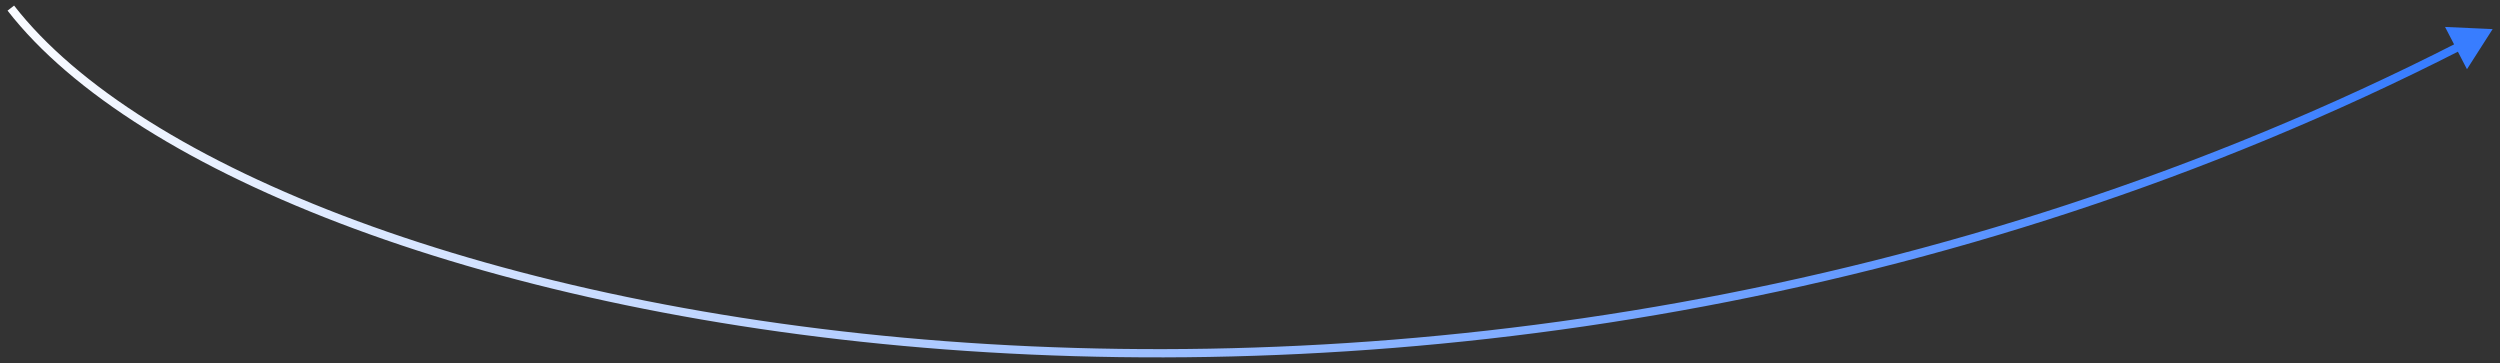 <?xml version="1.0" encoding="UTF-8"?> <svg xmlns="http://www.w3.org/2000/svg" width="303" height="44" viewBox="0 0 303 44" fill="none"><rect x="0" y="0" width="303" height="44" fill="#333333" stroke="none"/><path d="M302.107 3.526L298.997 8.39L296.339 3.265L302.107 3.526ZM1.311 0.983L1.706 0.676C9.281 10.425 23.786 19.563 43.297 26.784C62.794 33.999 87.232 39.279 114.607 41.351C169.358 45.495 235.807 36.802 297.891 5.149L298.118 5.595L298.345 6.04C236.074 37.788 169.437 46.504 114.532 42.348C87.079 40.271 62.547 34.974 42.95 27.722C23.368 20.475 8.658 11.254 0.916 1.289L1.311 0.983Z" fill="url(#paint0_linear_16093_21056)"></path><defs><linearGradient id="paint0_linear_16093_21056" x1="291.426" y1="53.899" x2="-9.949" y2="36.115" gradientUnits="userSpaceOnUse"><stop stop-color="#387DFF"></stop><stop offset="1" stop-color="white"></stop></linearGradient></defs></svg> 